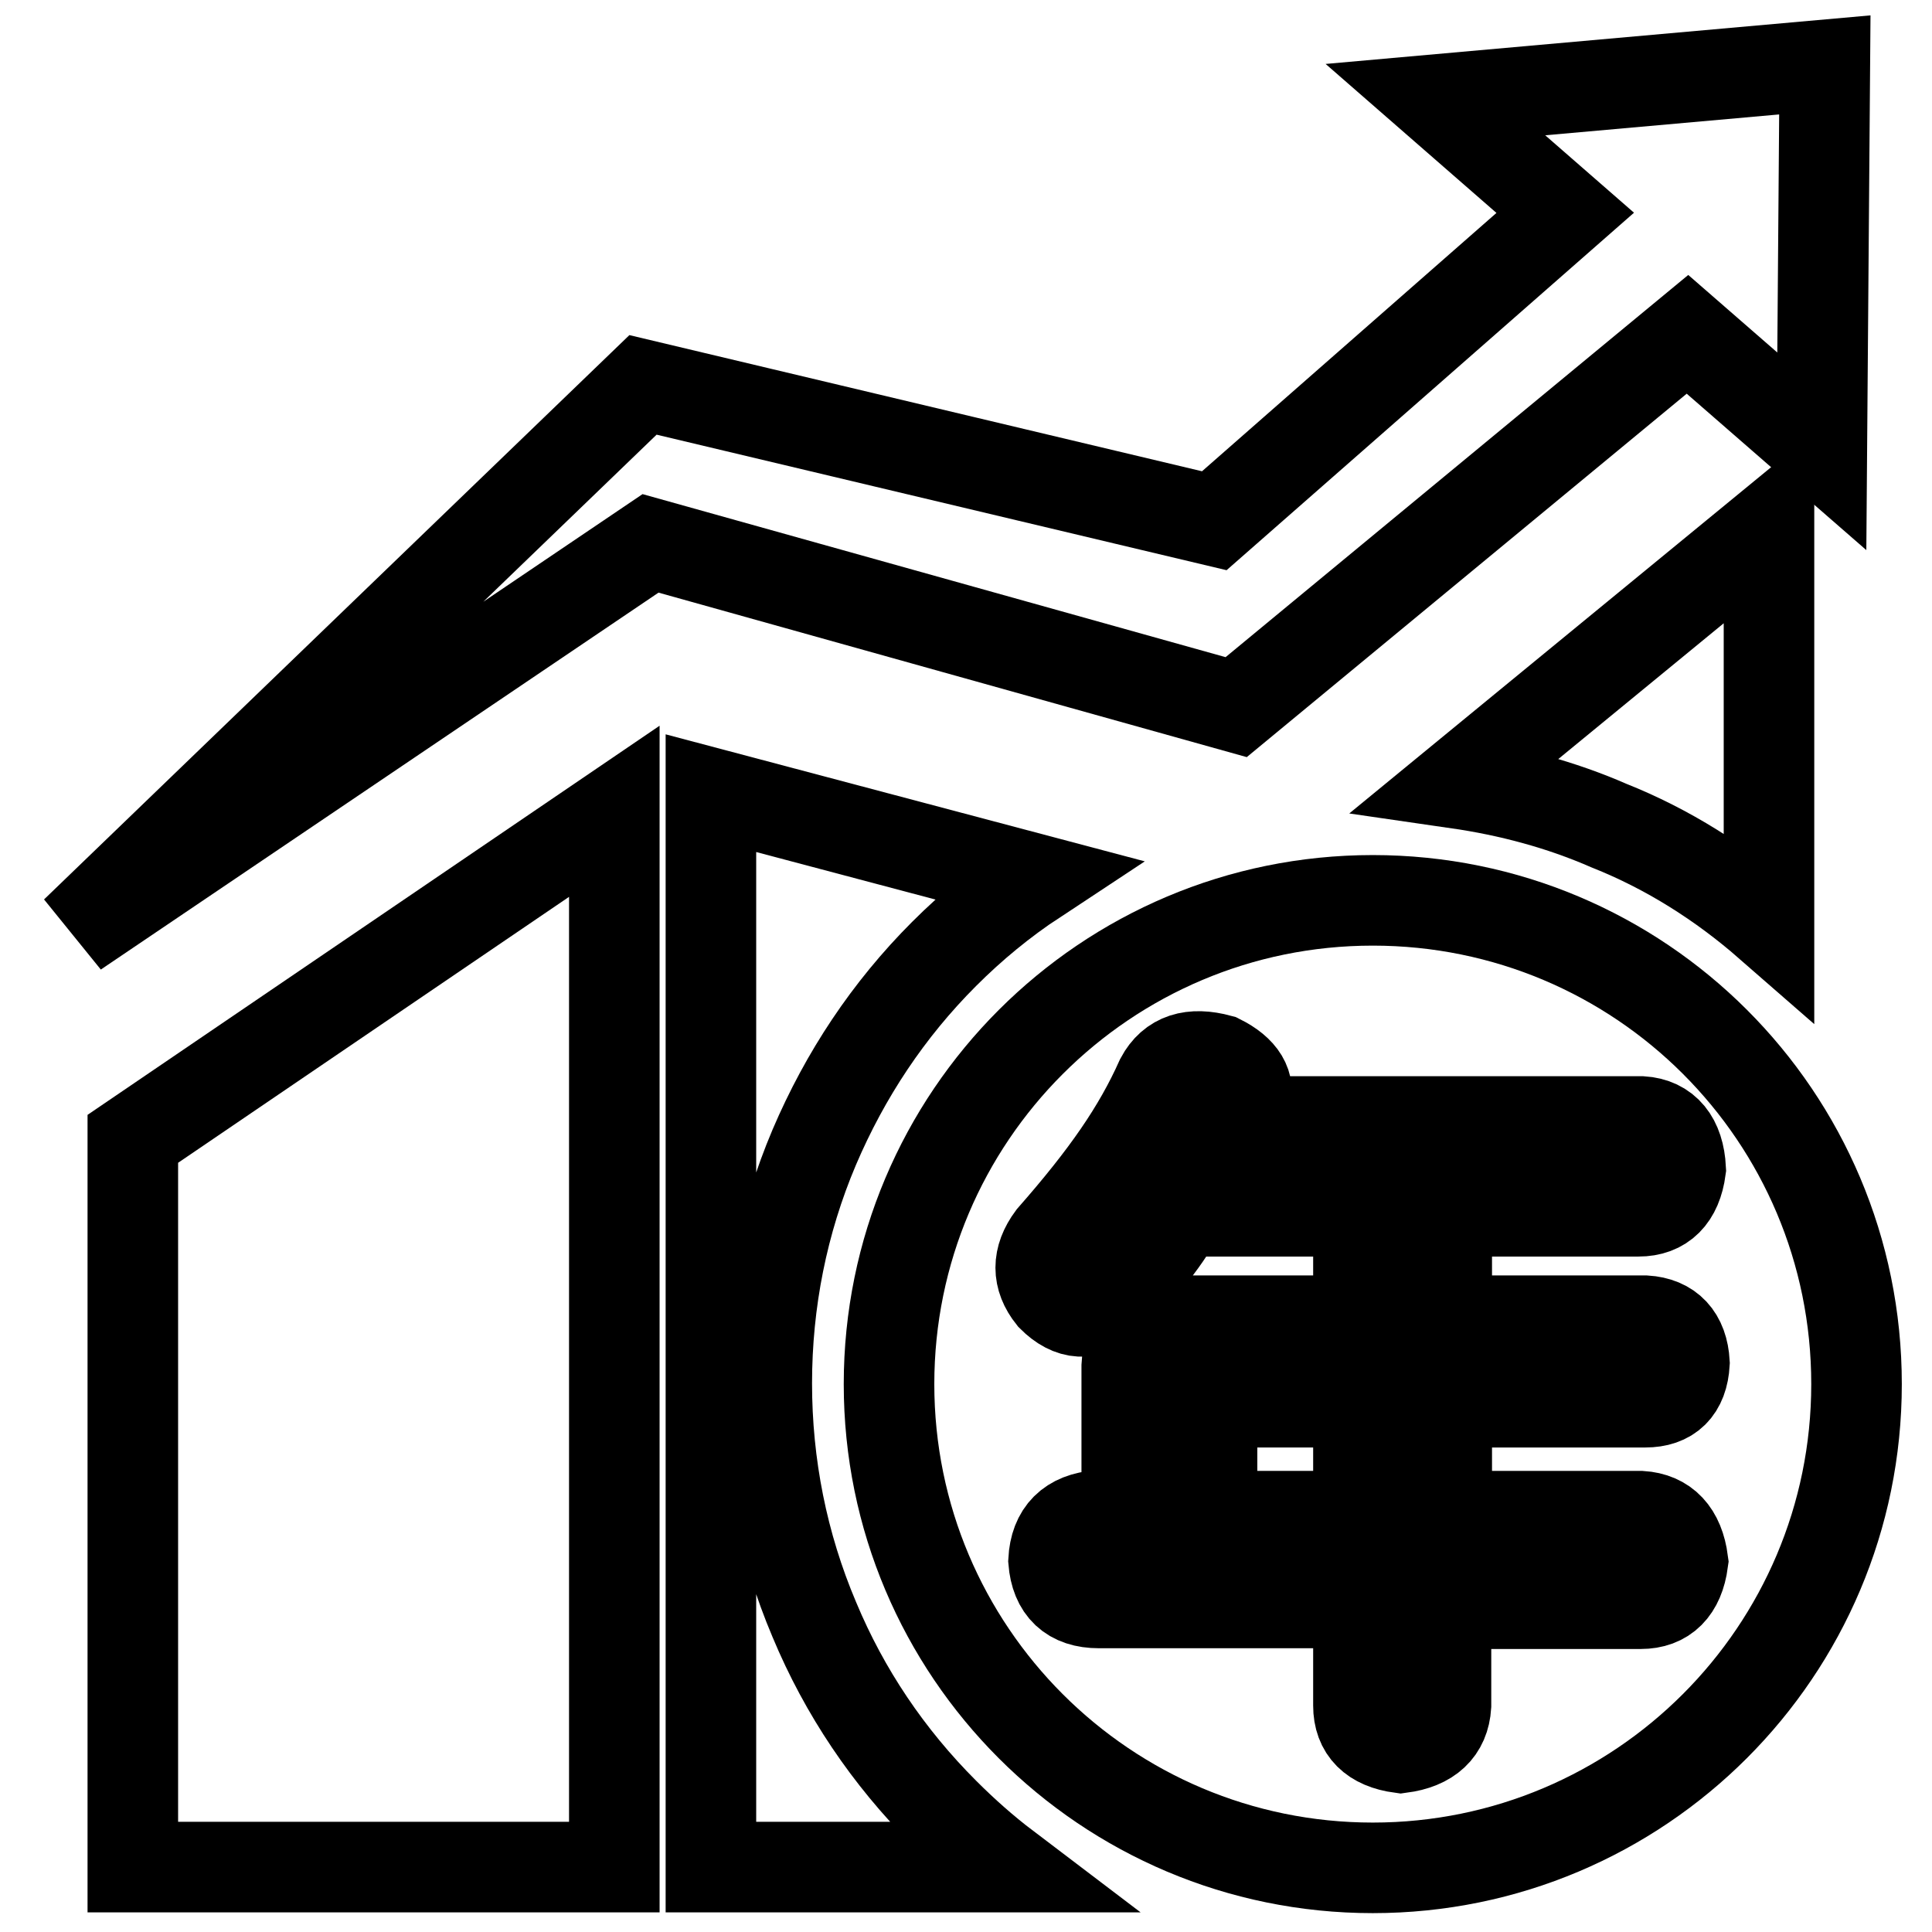 <?xml version="1.0" encoding="utf-8"?>
<!-- Svg Vector Icons : http://www.onlinewebfonts.com/icon -->
<!DOCTYPE svg PUBLIC "-//W3C//DTD SVG 1.1//EN" "http://www.w3.org/Graphics/SVG/1.1/DTD/svg11.dtd">
<svg version="1.1" xmlns="http://www.w3.org/2000/svg" xmlns:xlink="http://www.w3.org/1999/xlink" x="0px" y="0px" viewBox="0 0 256 256" enable-background="new 0 0 256 256" xml:space="preserve">
<g> <path stroke-width="12" fill-opacity="0" stroke="#000000"  d="M223.6,44.3l17.8,15.5l0.4-51.2l-51.6,4.6l17.2,15L160.9,69l-75.7-18L10,123.5L86.2,72l77.6,21.7 L223.6,44.3z"/> <path stroke-width="12" fill-opacity="0" stroke="#000000"  d="M107.9,214.6c-4.2-9.9-6.3-20.5-6.3-31.3s2.1-21.4,6.3-31.3c4.1-9.6,9.8-18.2,17.2-25.6 c3.7-3.7,7.7-7,12.1-9.9l-43-11.4v142.3h39.1c-2.9-2.2-5.6-4.6-8.2-7.2C117.7,232.8,111.9,224.2,107.9,214.6z"/> <path stroke-width="12" fill-opacity="0" stroke="#000000"  d="M17.6,247.4h63.8V107.5l-63.8,43.4V247.4z"/> <path stroke-width="12" fill-opacity="0" stroke="#000000"  d="M234.4,122.5V69.9l-41.3,33.9c6.9,1,13.7,2.8,20.1,5.6C221,112.5,228.1,117,234.4,122.5z"/> <path stroke-width="12" fill-opacity="0" stroke="#000000"  d="M160.6,185.8H180v15.1h-19.4V185.8z"/> <path stroke-width="12" fill-opacity="0" stroke="#000000"  d="M181.9,119.3c-35.4,0-64.1,28.7-64.1,64.1c0,35.4,28.7,64.1,64.1,64.1c35.4,0,64.1-28.7,64.1-64.1 C246,147.9,217.3,119.3,181.9,119.3z M217.4,200.9c3.2,0.2,5.1,2.2,5.6,6c-0.5,3.7-2.4,5.6-5.6,5.6h-25.8V226 c-0.2,3.2-2.2,5.1-6,5.6c-3.7-0.5-5.6-2.4-5.6-5.6v-13.6h-34.4c-3.7,0-5.7-1.9-6-5.6c0.2-3.7,2.2-5.7,6-6h3.7V181 c0.2-3.7,2-5.7,5.2-6H180v-14.5h-23.5c-2.8,4.8-5.3,7.7-9.6,11.7c-2.5,2.2-5,2.1-7.5-0.4c-2-2.5-2-5.1,0-7.8 c7.2-8.2,11.4-14.3,14.4-21c1.5-2.8,4.1-3.6,7.8-2.6c3,1.5,4.1,3.4,3.4,5.6c-0.2,0.5-0.5,1-0.7,1.5c-0.2,0.5-0.5,0.9-0.7,1.1h53.9 c3.2,0.2,5,2.4,5.2,6.3c-0.5,3.7-2.4,5.6-5.6,5.6h-25.4V175h26.3c3.2,0.2,5,2.1,5.2,5.6c-0.2,3.5-2,5.2-5.2,5.2h-26.3v15.1H217.4z" /></g>
</svg>